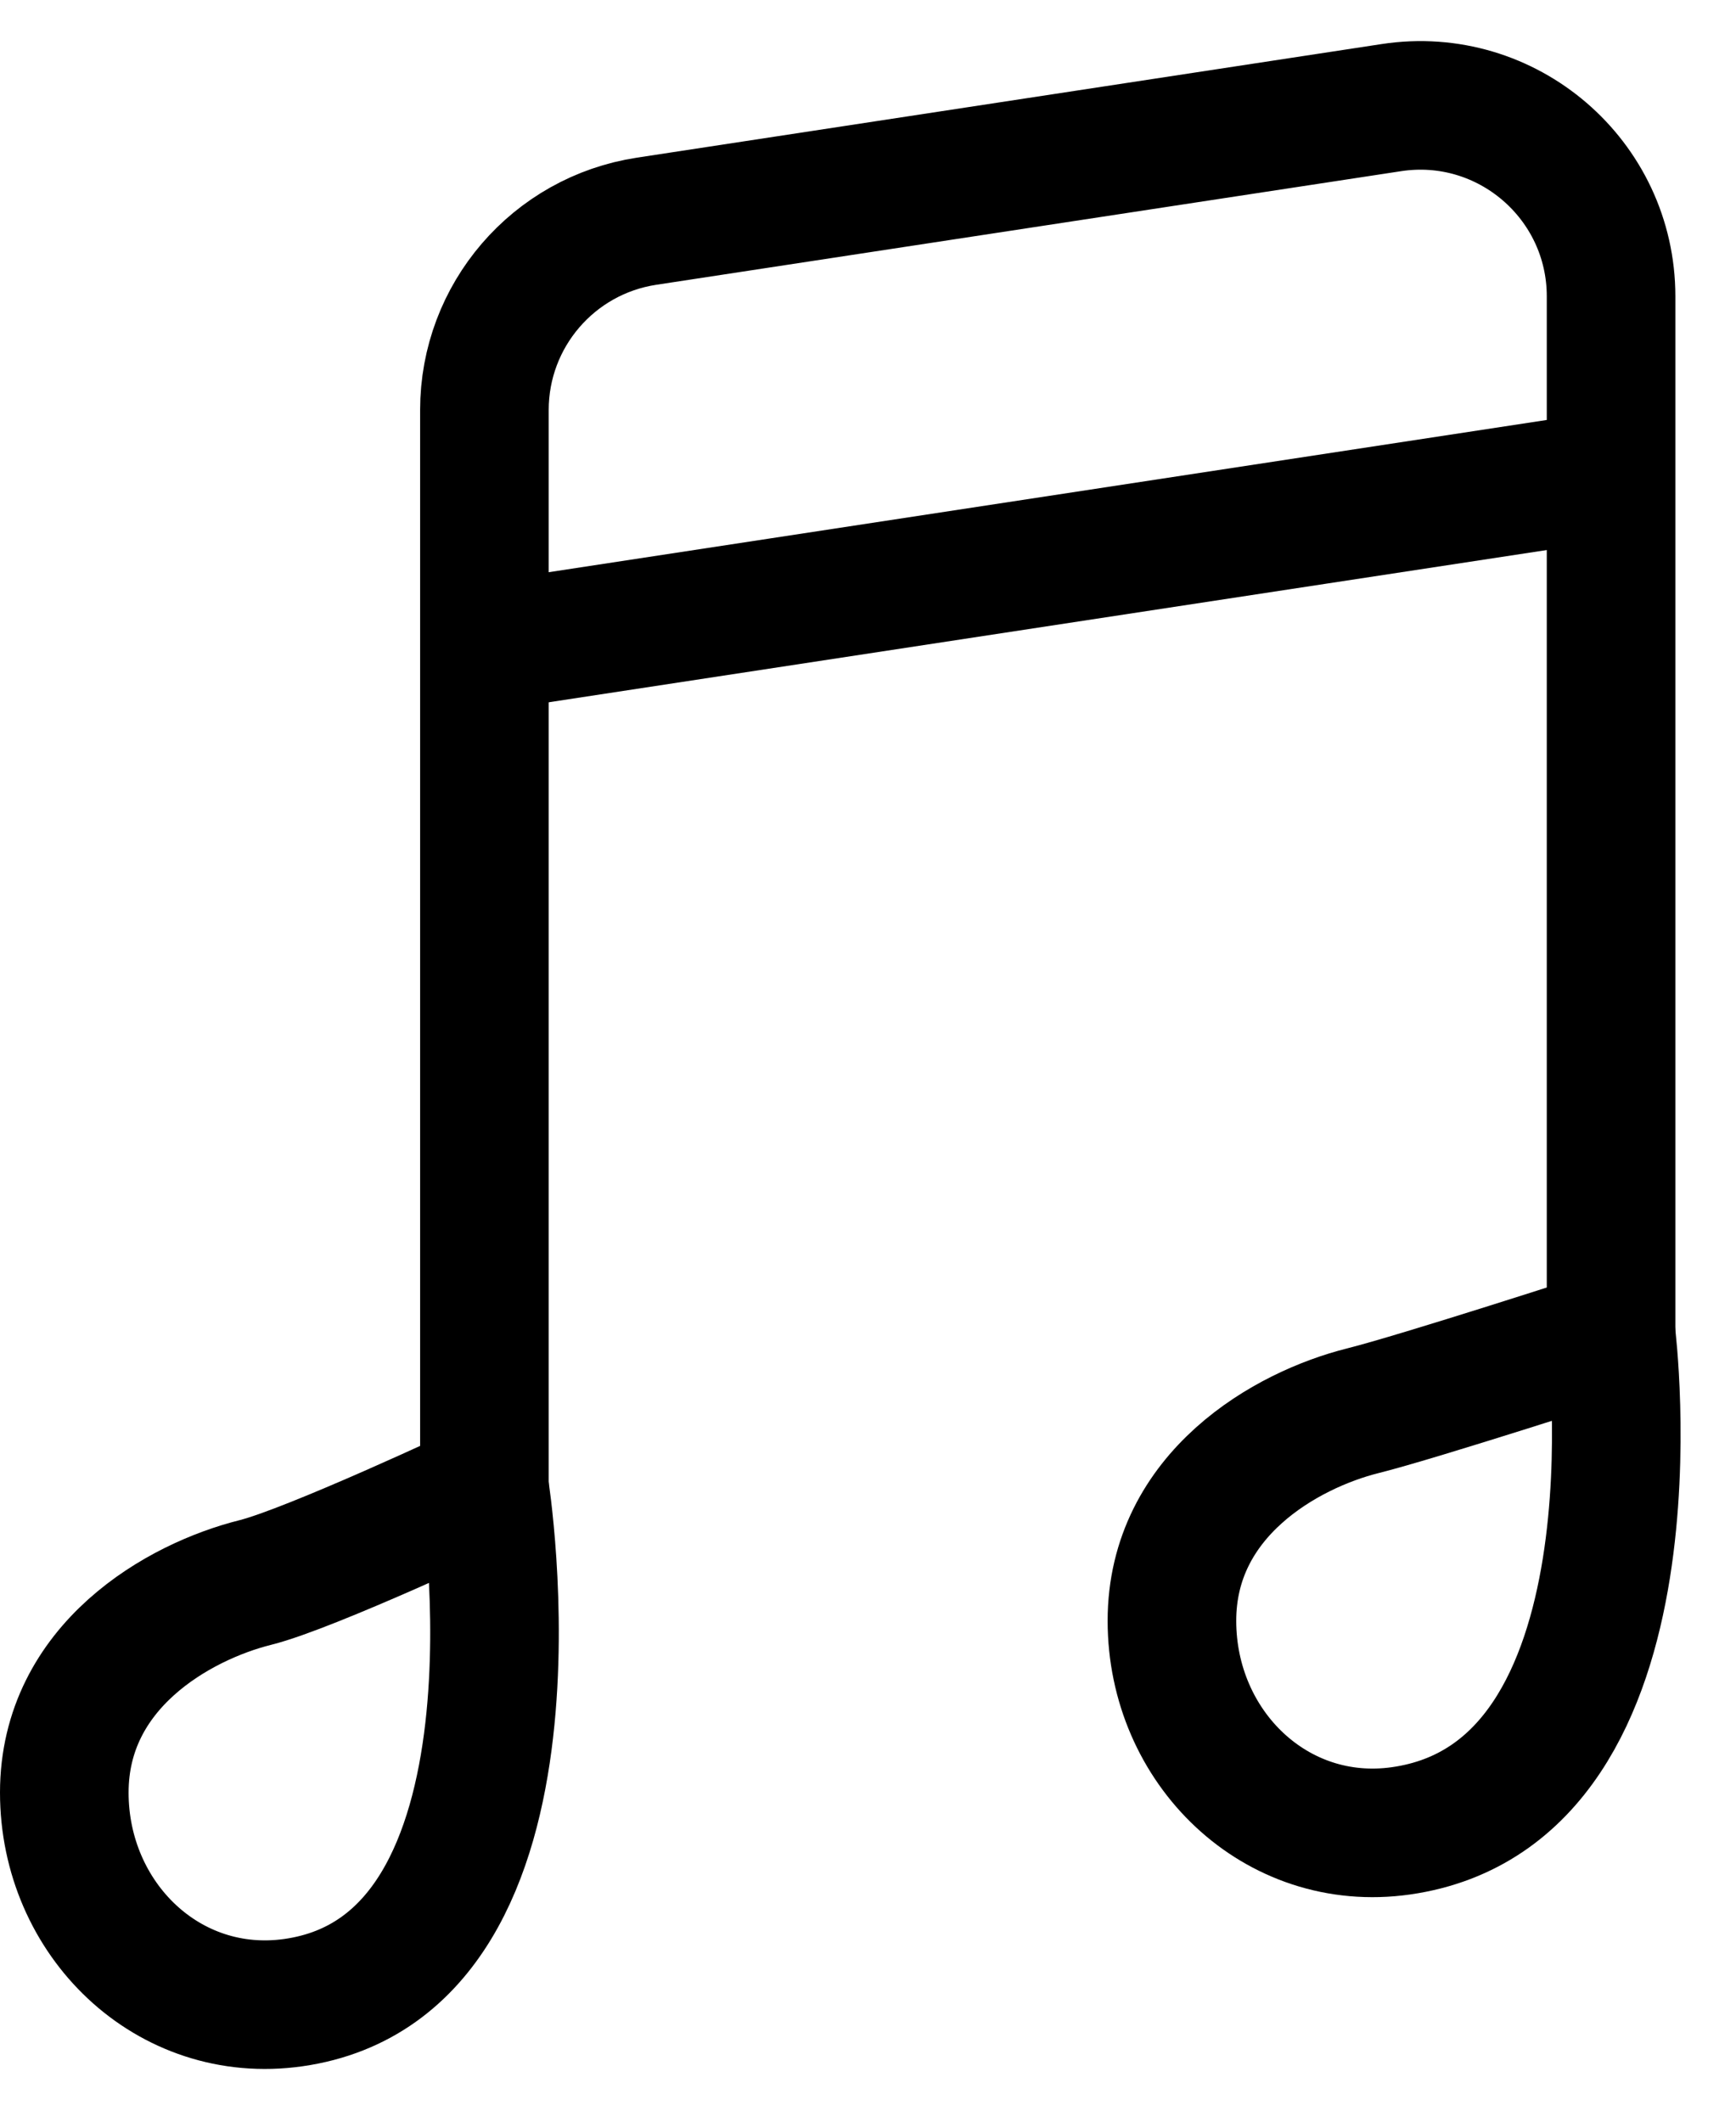 <svg width="27" height="33" viewBox="0 0 27 33" fill="none" xmlns="http://www.w3.org/2000/svg">
<path d="M7.534 23.13V6.377C7.534 4.909 8.606 3.662 10.056 3.441L21.639 1.674C23.437 1.399 25.057 2.791 25.057 4.61V21.051" stroke="black" stroke-width="2"/>
<path d="M7.534 10.064L25.057 7.391" stroke="black" stroke-width="2"/>
<path d="M25.058 20.754C25.058 20.754 25.949 27.882 21.791 28.476C19.842 28.754 18.227 27.177 18.227 25.209C18.227 23.241 20.009 22.239 21.197 21.942C22.061 21.726 25.058 20.754 25.058 20.754Z" stroke="black" stroke-width="2"/>
<path d="M7.534 23.129C7.534 23.129 8.722 30.554 4.564 31.148C2.615 31.426 1 29.849 1 27.881C1 25.913 2.782 24.911 3.97 24.614C4.834 24.398 7.534 23.129 7.534 23.129Z" stroke="black" stroke-width="2"/>
</svg>
